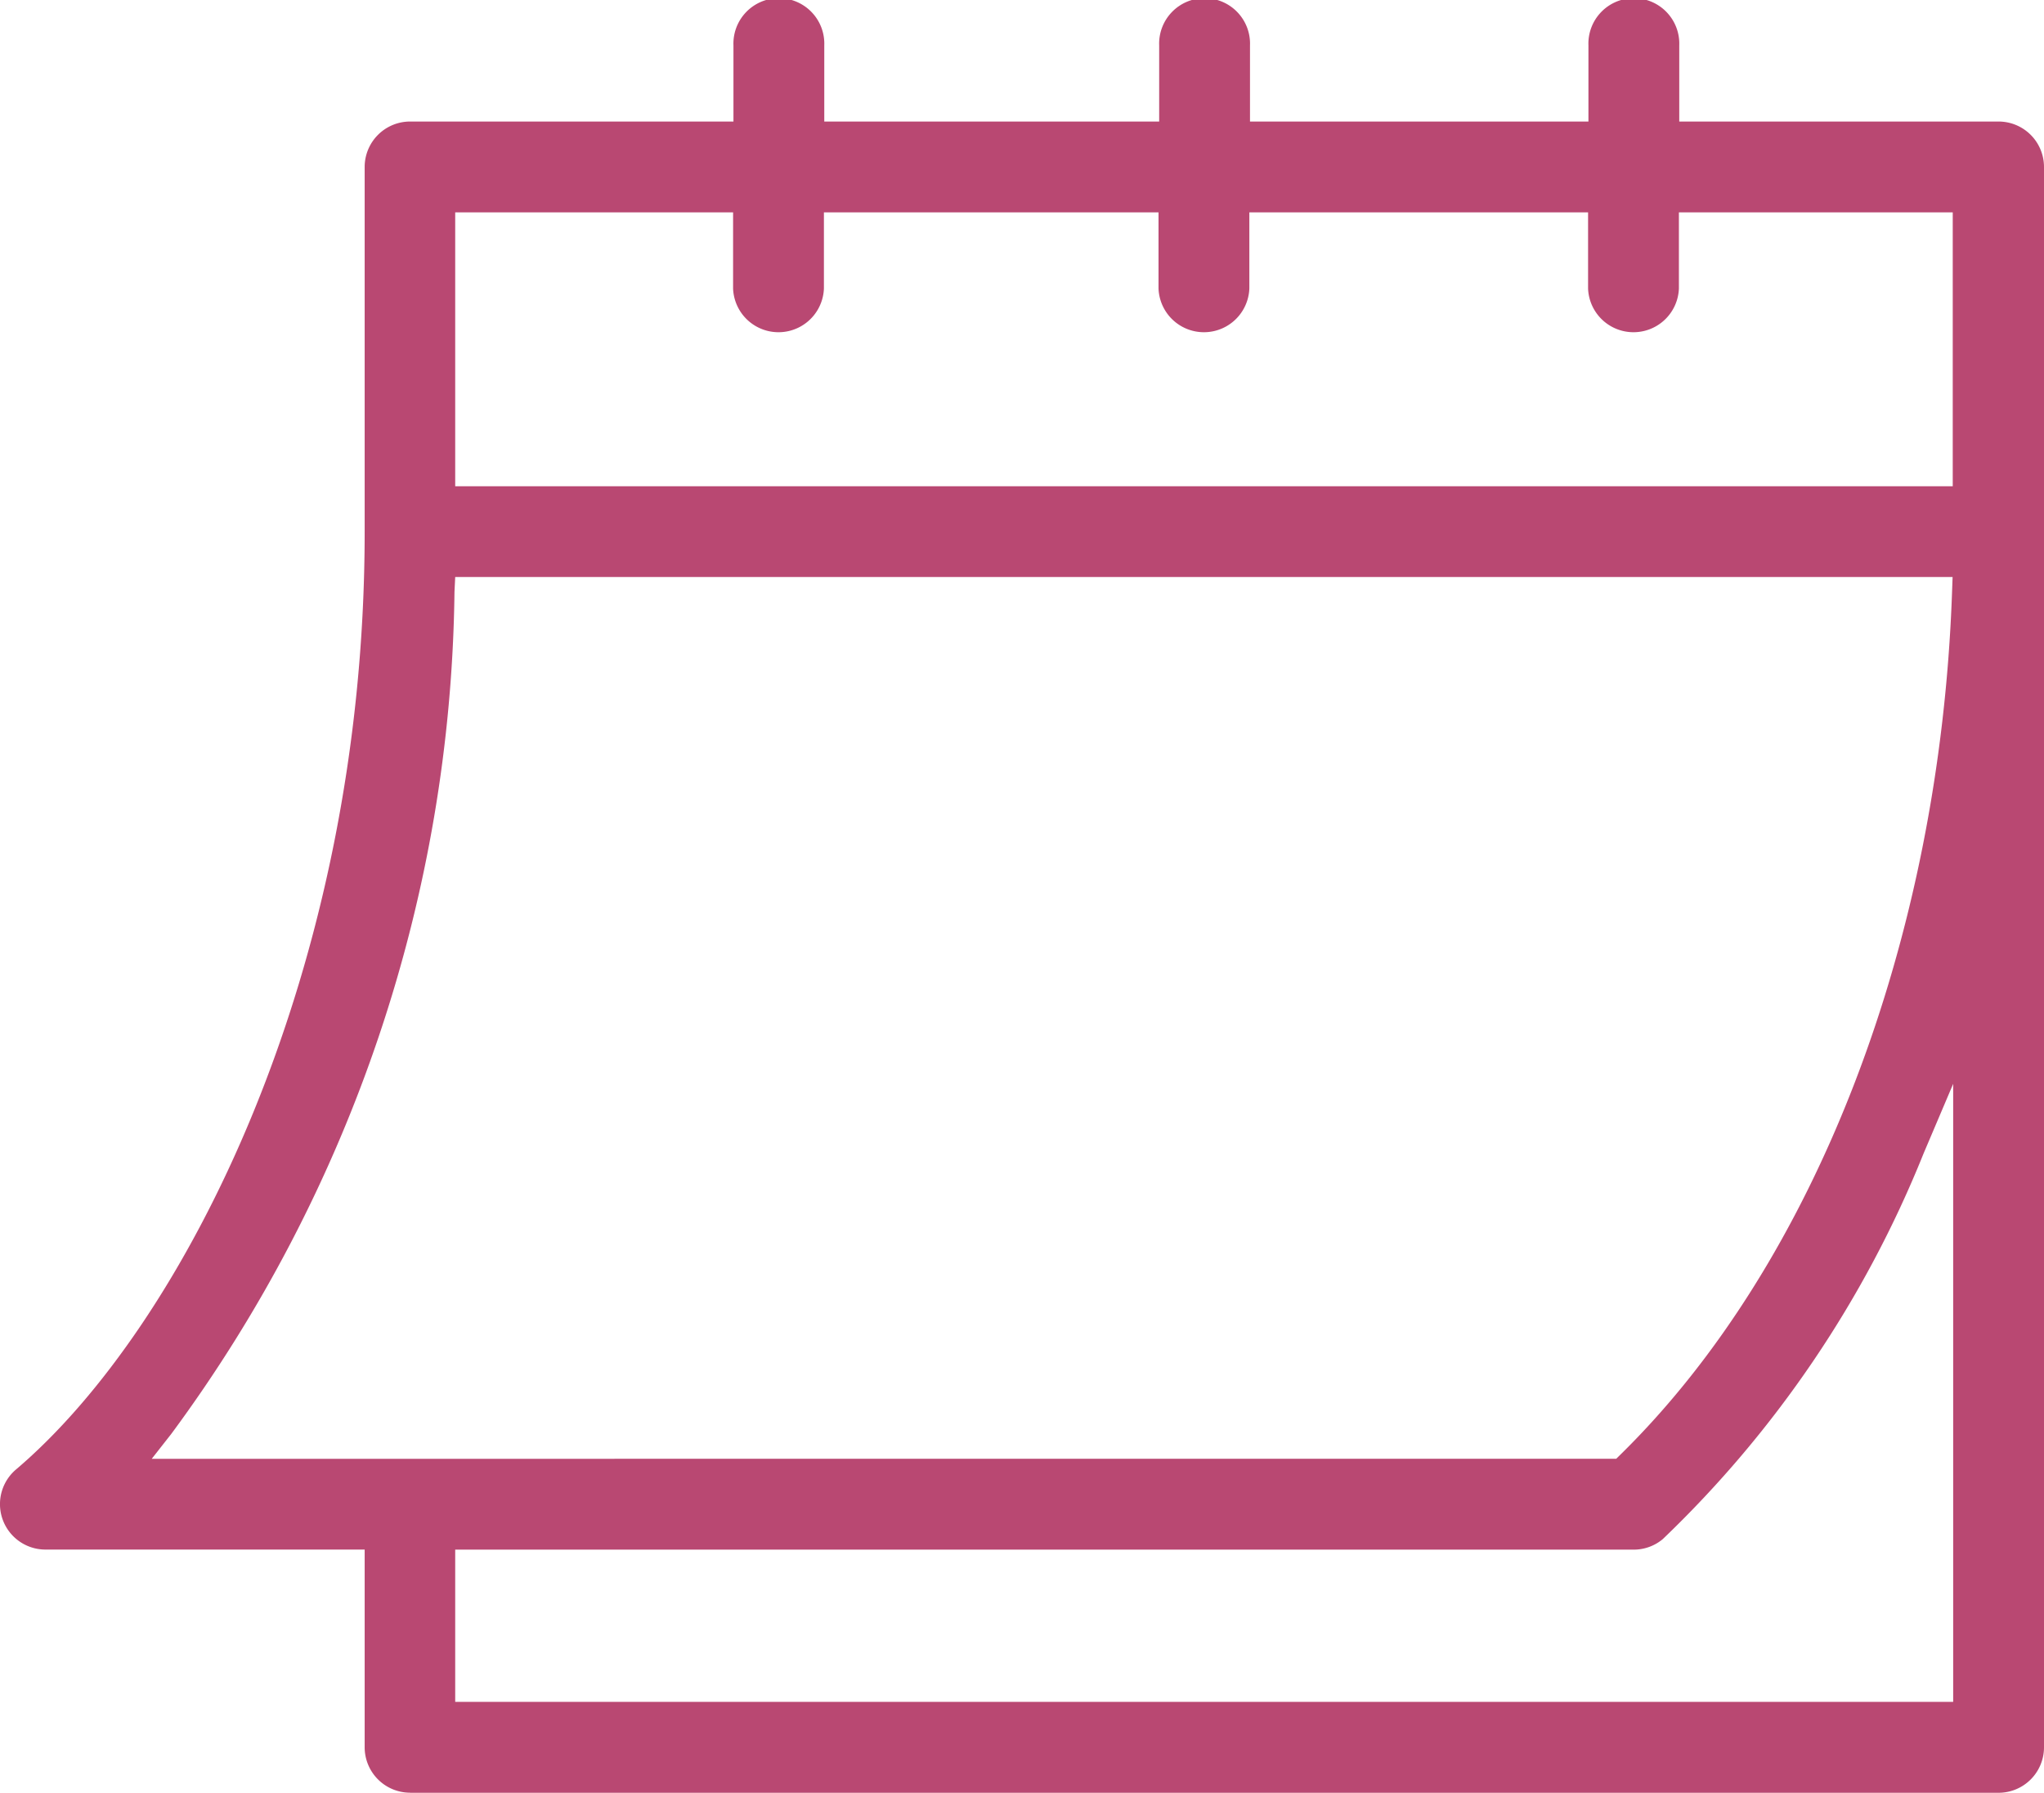 <svg xmlns="http://www.w3.org/2000/svg" xmlns:xlink="http://www.w3.org/1999/xlink" width="28.289" height="24.812" viewBox="0 0 28.289 24.812">
  <defs>
    <clipPath id="clip-path">
      <rect id="Rectangle_7" data-name="Rectangle 7" width="28.289" height="24.812" fill="#b94872"/>
    </clipPath>
  </defs>
  <g id="icone_calendrier" data-name="icone calendrier" transform="translate(-240.135 -273.996)">
    <g id="icone_calendrier-2" data-name="icone calendrier" transform="translate(240.135 273.996)" clip-path="url(#clip-path)">
      <path id="Tracé_2" data-name="Tracé 2" d="M5.676,24.812H27.66a.629.629,0,0,0,.629-.628V2.311a.629.629,0,0,0-.629-.629H23.241V.629a.629.629,0,1,0-1.257,0V1.682H17.3V.629a.629.629,0,1,0-1.257,0V1.682H11.408V.629a.629.629,0,1,0-1.257,0V1.682H5.676a.629.629,0,0,0-.629.629V7.358c0,6.1-2.5,11-4.82,12.975a.629.629,0,0,0,.4,1.113H5.047v2.737a.629.629,0,0,0,.629.628m21.356-1.257H6.3V21.447H22.613a.625.625,0,0,0,.4-.146,15.249,15.249,0,0,0,3.609-5.336L27.032,15ZM6.3,2.939h3.846V3.994a.629.629,0,0,0,1.257,0V2.939h4.631V3.994a.629.629,0,0,0,1.257,0V2.939h4.688V3.994a.629.629,0,0,0,1.257,0V2.939h3.79V6.73H6.3ZM2.1,20.19l.27-.344A20,20,0,0,0,6.29,8.192L6.3,7.986H27.024l-.008.22c-.171,4.813-1.885,9.27-4.585,11.922l-.062.061Z" transform="translate(0 0)" fill="#b94872"/>
    </g>
  </g>
</svg>
